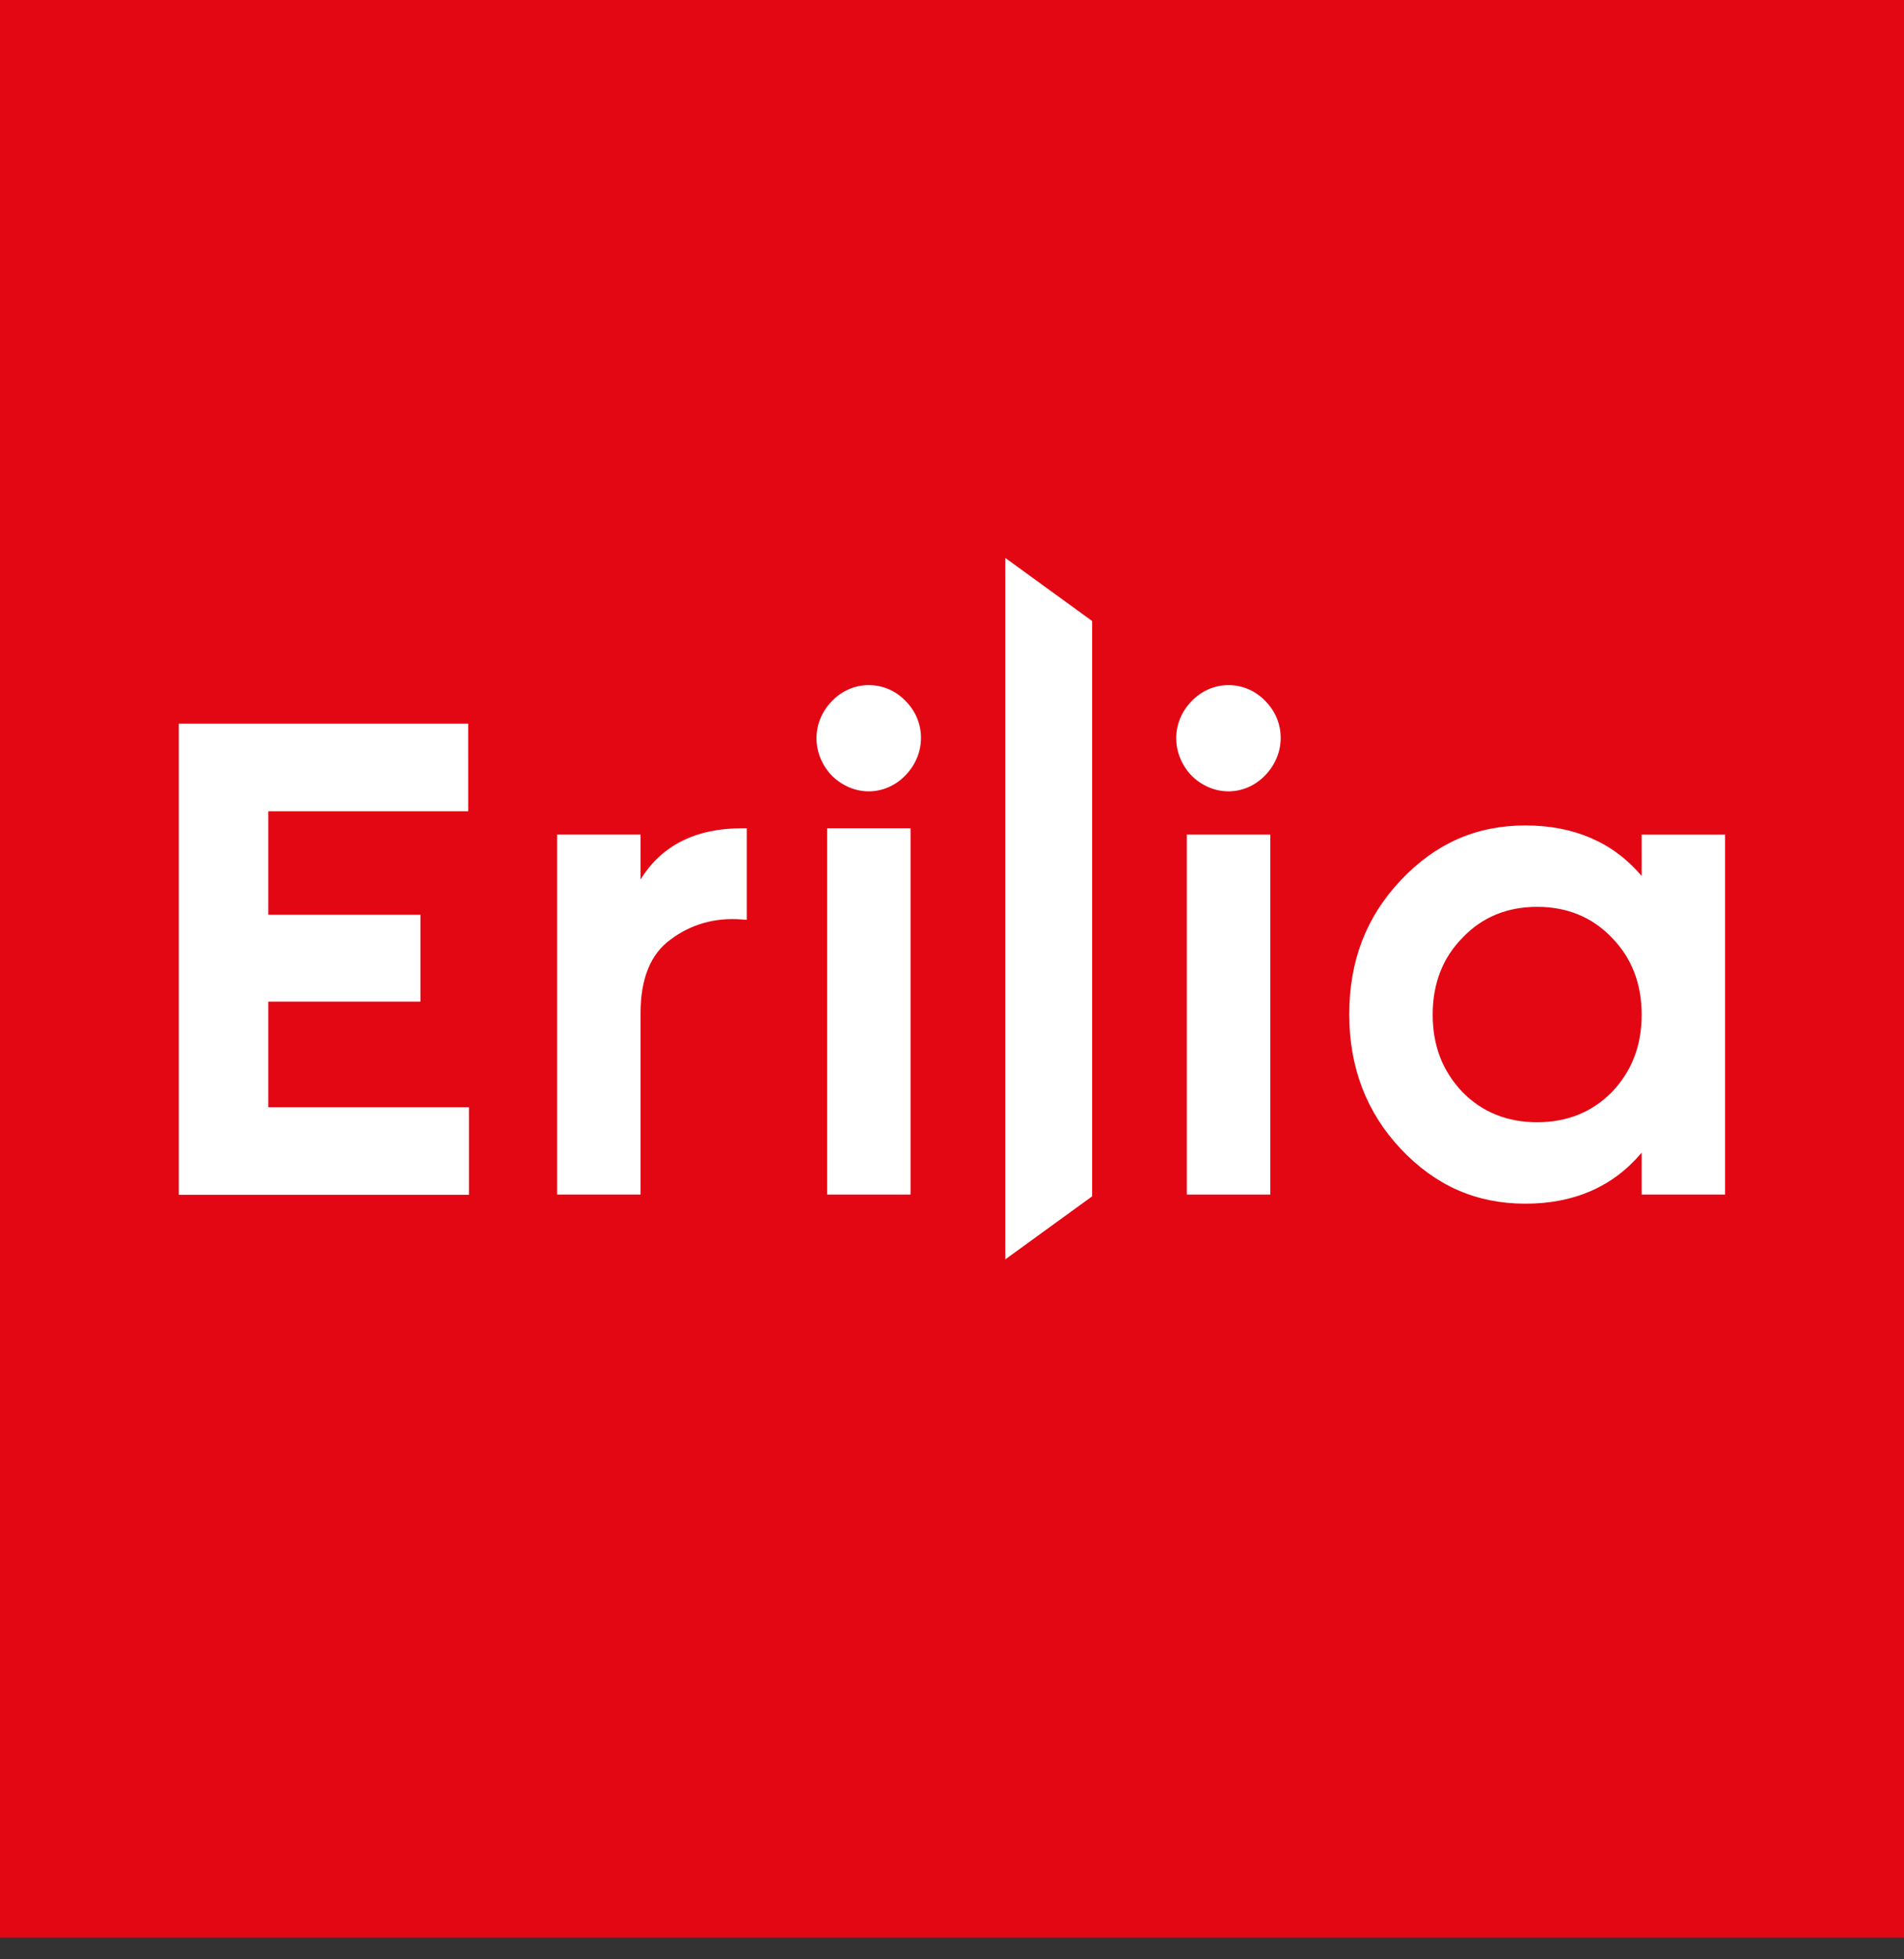 <svg xmlns="http://www.w3.org/2000/svg" version="1.1" xmlns:xlink="http://www.w3.org/1999/xlink" width="70" height="72"><rect width="100%" height="100%" fill="#333333" stroke="none"/><svg width="70" height="72" viewBox="0 0 70 72" fill="none" xmlns="http://www.w3.org/2000/svg">
<path fill-rule="evenodd" clip-rule="evenodd" d="M0 71.197H70V0H0V71.197Z" fill="#E30613"></path>
<path fill-rule="evenodd" clip-rule="evenodd" d="M23.55 32.32V30.668H20.482V43.897H23.55V37.231C23.55 35.965 23.919 35.056 24.649 34.529C25.399 33.963 26.285 33.709 27.278 33.788L27.454 33.801V30.436H27.29C25.571 30.436 24.316 31.07 23.55 32.32" fill="white"></path>
<path fill-rule="evenodd" clip-rule="evenodd" d="M31.943 25.176C31.427 25.176 30.944 25.387 30.584 25.766C29.831 26.533 29.83 27.709 30.581 28.503L30.586 28.507C30.976 28.889 31.459 29.08 31.94 29.08C32.421 29.08 32.899 28.888 33.276 28.505C33.65 28.125 33.857 27.636 33.86 27.127C33.864 26.62 33.665 26.136 33.303 25.769C32.941 25.387 32.458 25.176 31.943 25.176" fill="white"></path>
<mask id="SvgjsMask1005" style="mask-type:luminance" maskUnits="userSpaceOnUse" x="0" y="0" width="70" height="72">
<path fill-rule="evenodd" clip-rule="evenodd" d="M0 71.197H70V0H0V71.197Z" fill="white"></path>
</mask>
<g mask="url(#mask0_0_17)">
<path fill-rule="evenodd" clip-rule="evenodd" d="M30.409 43.897H33.476V30.436H30.409V43.897Z" fill="white"></path>
<path fill-rule="evenodd" clip-rule="evenodd" d="M45.168 25.176H45.167C44.652 25.176 44.169 25.387 43.809 25.766C43.056 26.533 43.054 27.709 43.807 28.503L43.811 28.507C44.201 28.889 44.684 29.08 45.164 29.08C45.646 29.08 46.124 28.888 46.501 28.505C46.874 28.125 47.082 27.636 47.085 27.127C47.089 26.62 46.89 26.137 46.528 25.769C46.166 25.387 45.683 25.176 45.168 25.176" fill="white"></path>
<path fill-rule="evenodd" clip-rule="evenodd" d="M43.634 43.897H46.701V30.668H43.634V43.897Z" fill="white"></path>
<path fill-rule="evenodd" clip-rule="evenodd" d="M60.355 37.282C60.355 38.425 59.997 39.357 59.262 40.129C58.537 40.867 57.612 41.24 56.513 41.24C55.414 41.24 54.49 40.867 53.768 40.131C53.031 39.357 52.672 38.425 52.672 37.282C52.672 36.148 53.04 35.199 53.768 34.46C54.484 33.706 55.408 33.324 56.513 33.324C57.619 33.324 58.543 33.706 59.262 34.461C59.987 35.199 60.355 36.148 60.355 37.282V37.282ZM60.355 30.669V32.188C59.307 30.956 57.872 30.333 56.082 30.333C54.279 30.333 52.78 30.991 51.501 32.344C50.225 33.696 49.605 35.311 49.605 37.282C49.605 39.227 50.243 40.888 51.501 42.221C52.78 43.574 54.279 44.232 56.082 44.232C57.876 44.232 59.311 43.602 60.355 42.357V43.897H63.422V30.669H60.355Z" fill="white"></path>
<path fill-rule="evenodd" clip-rule="evenodd" d="M36.958 46.28L40.152 43.962V22.82L36.958 20.502V46.28Z" fill="white"></path>
<path fill-rule="evenodd" clip-rule="evenodd" d="M9.865 36.806H15.458V33.615H9.865V29.811H17.213L17.212 26.593H6.573V43.905H17.241V40.687H9.865V36.806Z" fill="white"></path>
</g>
</svg><style>@media (prefers-color-scheme: light) { :root { filter: none; } }
@media (prefers-color-scheme: dark) { :root { filter: none; } }
</style></svg>